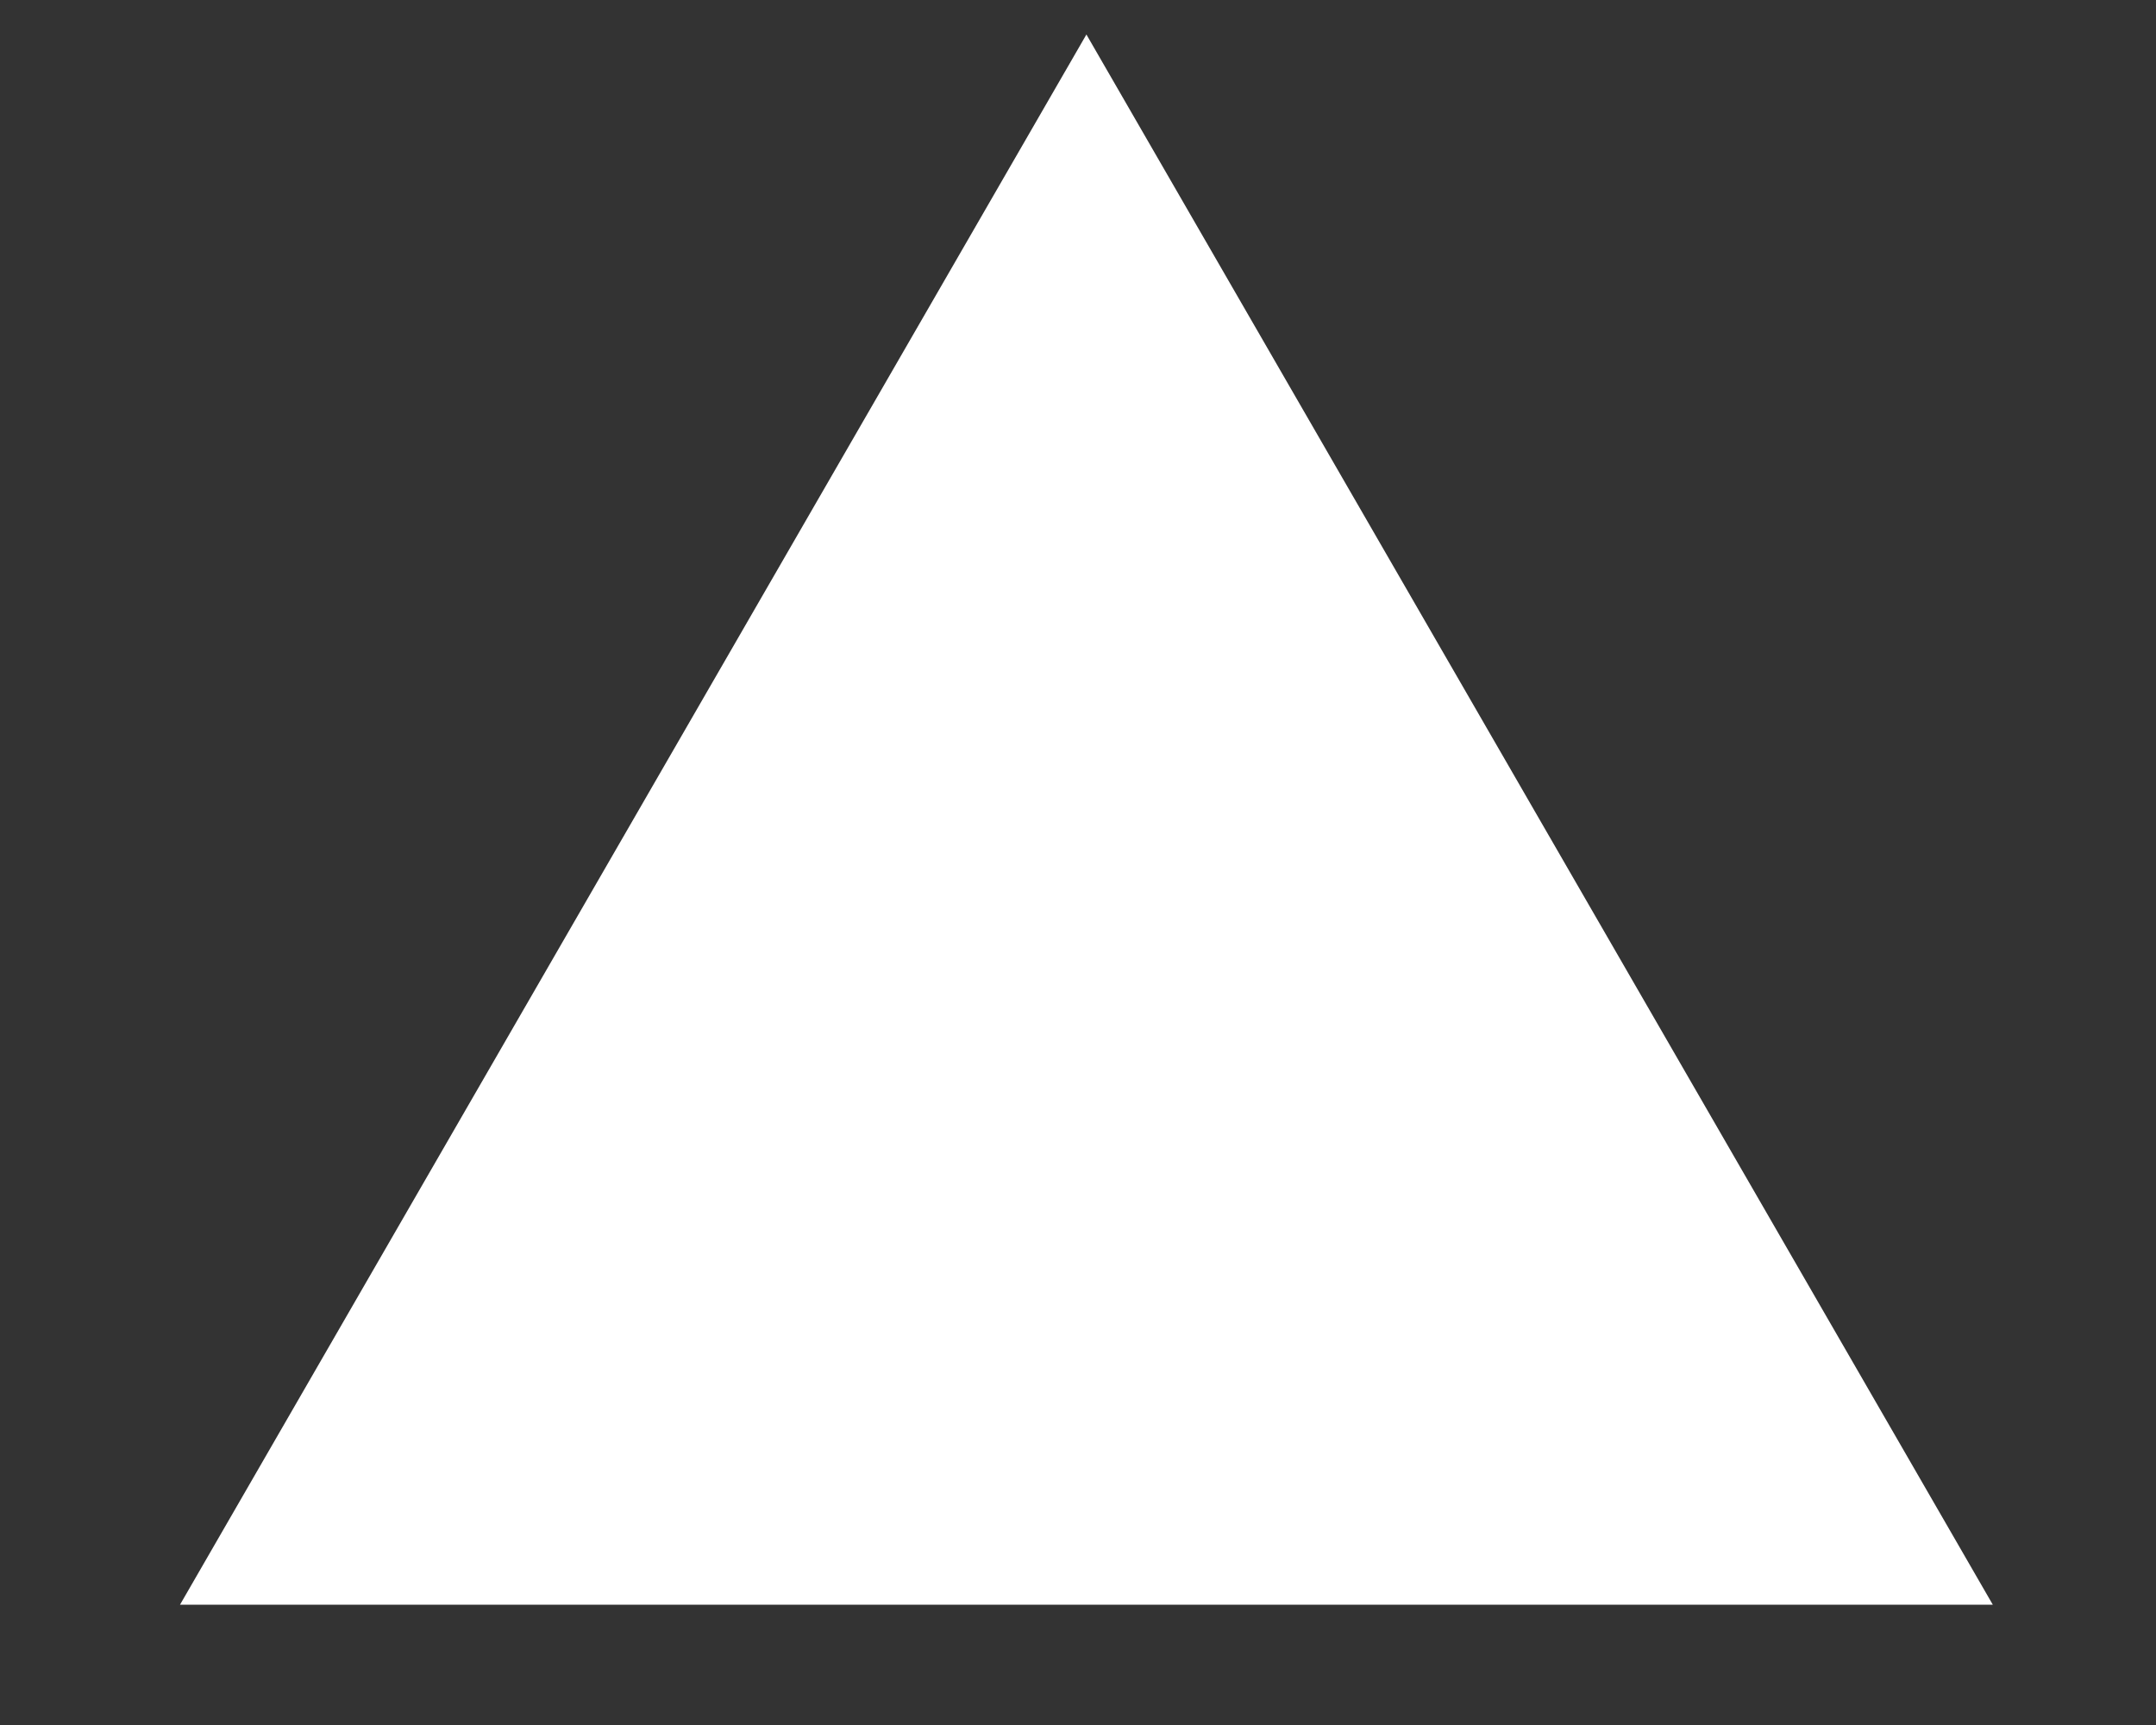 <svg width="10" height="8" viewBox="0 0 10 8" fill="none" xmlns="http://www.w3.org/2000/svg">
<rect x="0" y="0" width="10" height="8" fill="#333333" stroke="none"/>
<path d="M5.039 0.16L9.243 7.442H0.835L5.039 0.16Z" fill="white"/>
</svg>
